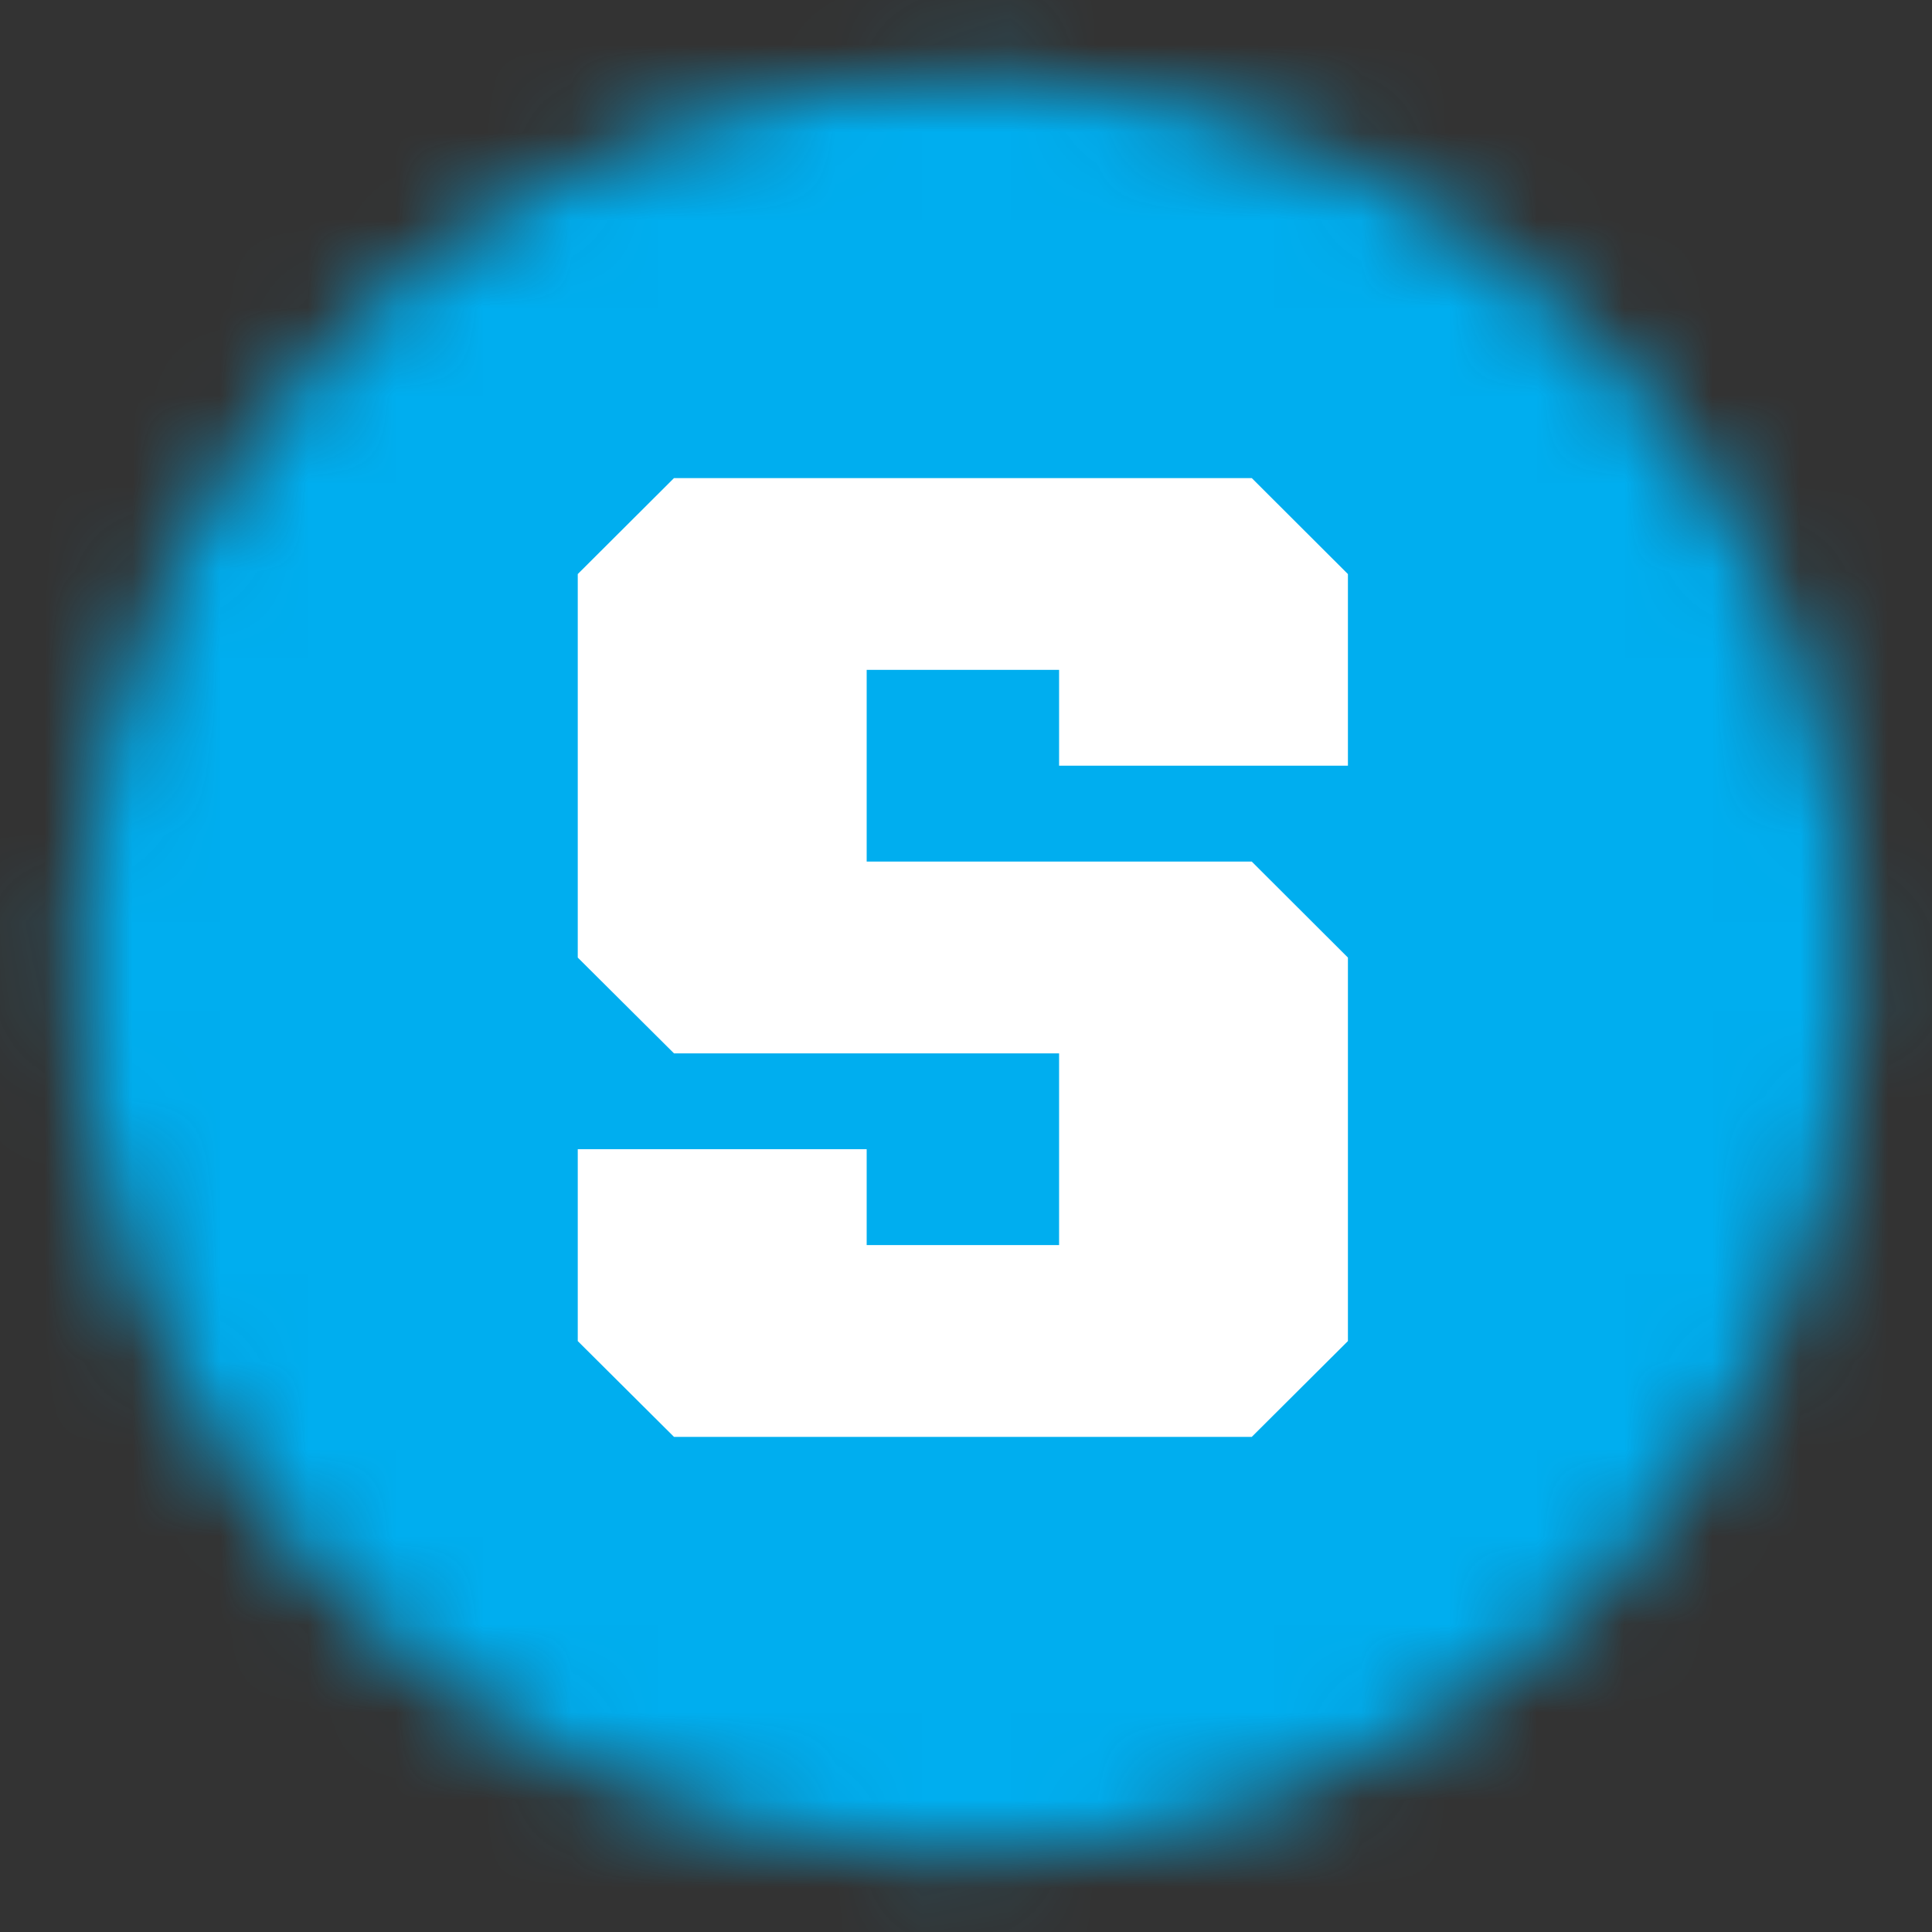 <svg viewBox="1 1 22 22" fill="none" xmlns="http://www.w3.org/2000/svg">
<rect x="1" y="1" width="22" height="22" fill="#333333" stroke="none"/>
<mask id="mask0_403_179" style="mask-type:alpha" maskUnits="userSpaceOnUse" x="1" y="1" width="22" height="22">
<path fill-rule="evenodd" clip-rule="evenodd" d="M21.822 14.449C20.47 19.873 14.975 23.174 9.55 21.822C4.127 20.47 0.825 14.976 2.178 9.552C3.53 4.127 9.024 0.826 14.448 2.178C19.873 3.53 23.174 9.025 21.822 14.449Z" fill="#F2A900"/>
</mask>
<g mask="url(#mask0_403_179)">
<path d="M24 0H0V24H24V0Z" fill="#00AEEF"/>
<path d="M20.976 3H3.024V20.812H20.976V3Z" fill="#00AEEF"/>
<path d="M8.675 6.444L7.579 7.537V11.904L8.675 12.995H13.06V15.178H10.869V14.086H7.579V16.271L8.675 17.362H15.254L16.349 16.271V11.904L15.254 10.811H10.869V8.628H13.06V9.719H16.349V7.537L15.254 6.444H8.675Z" fill="white"/>
</g>
</svg>
